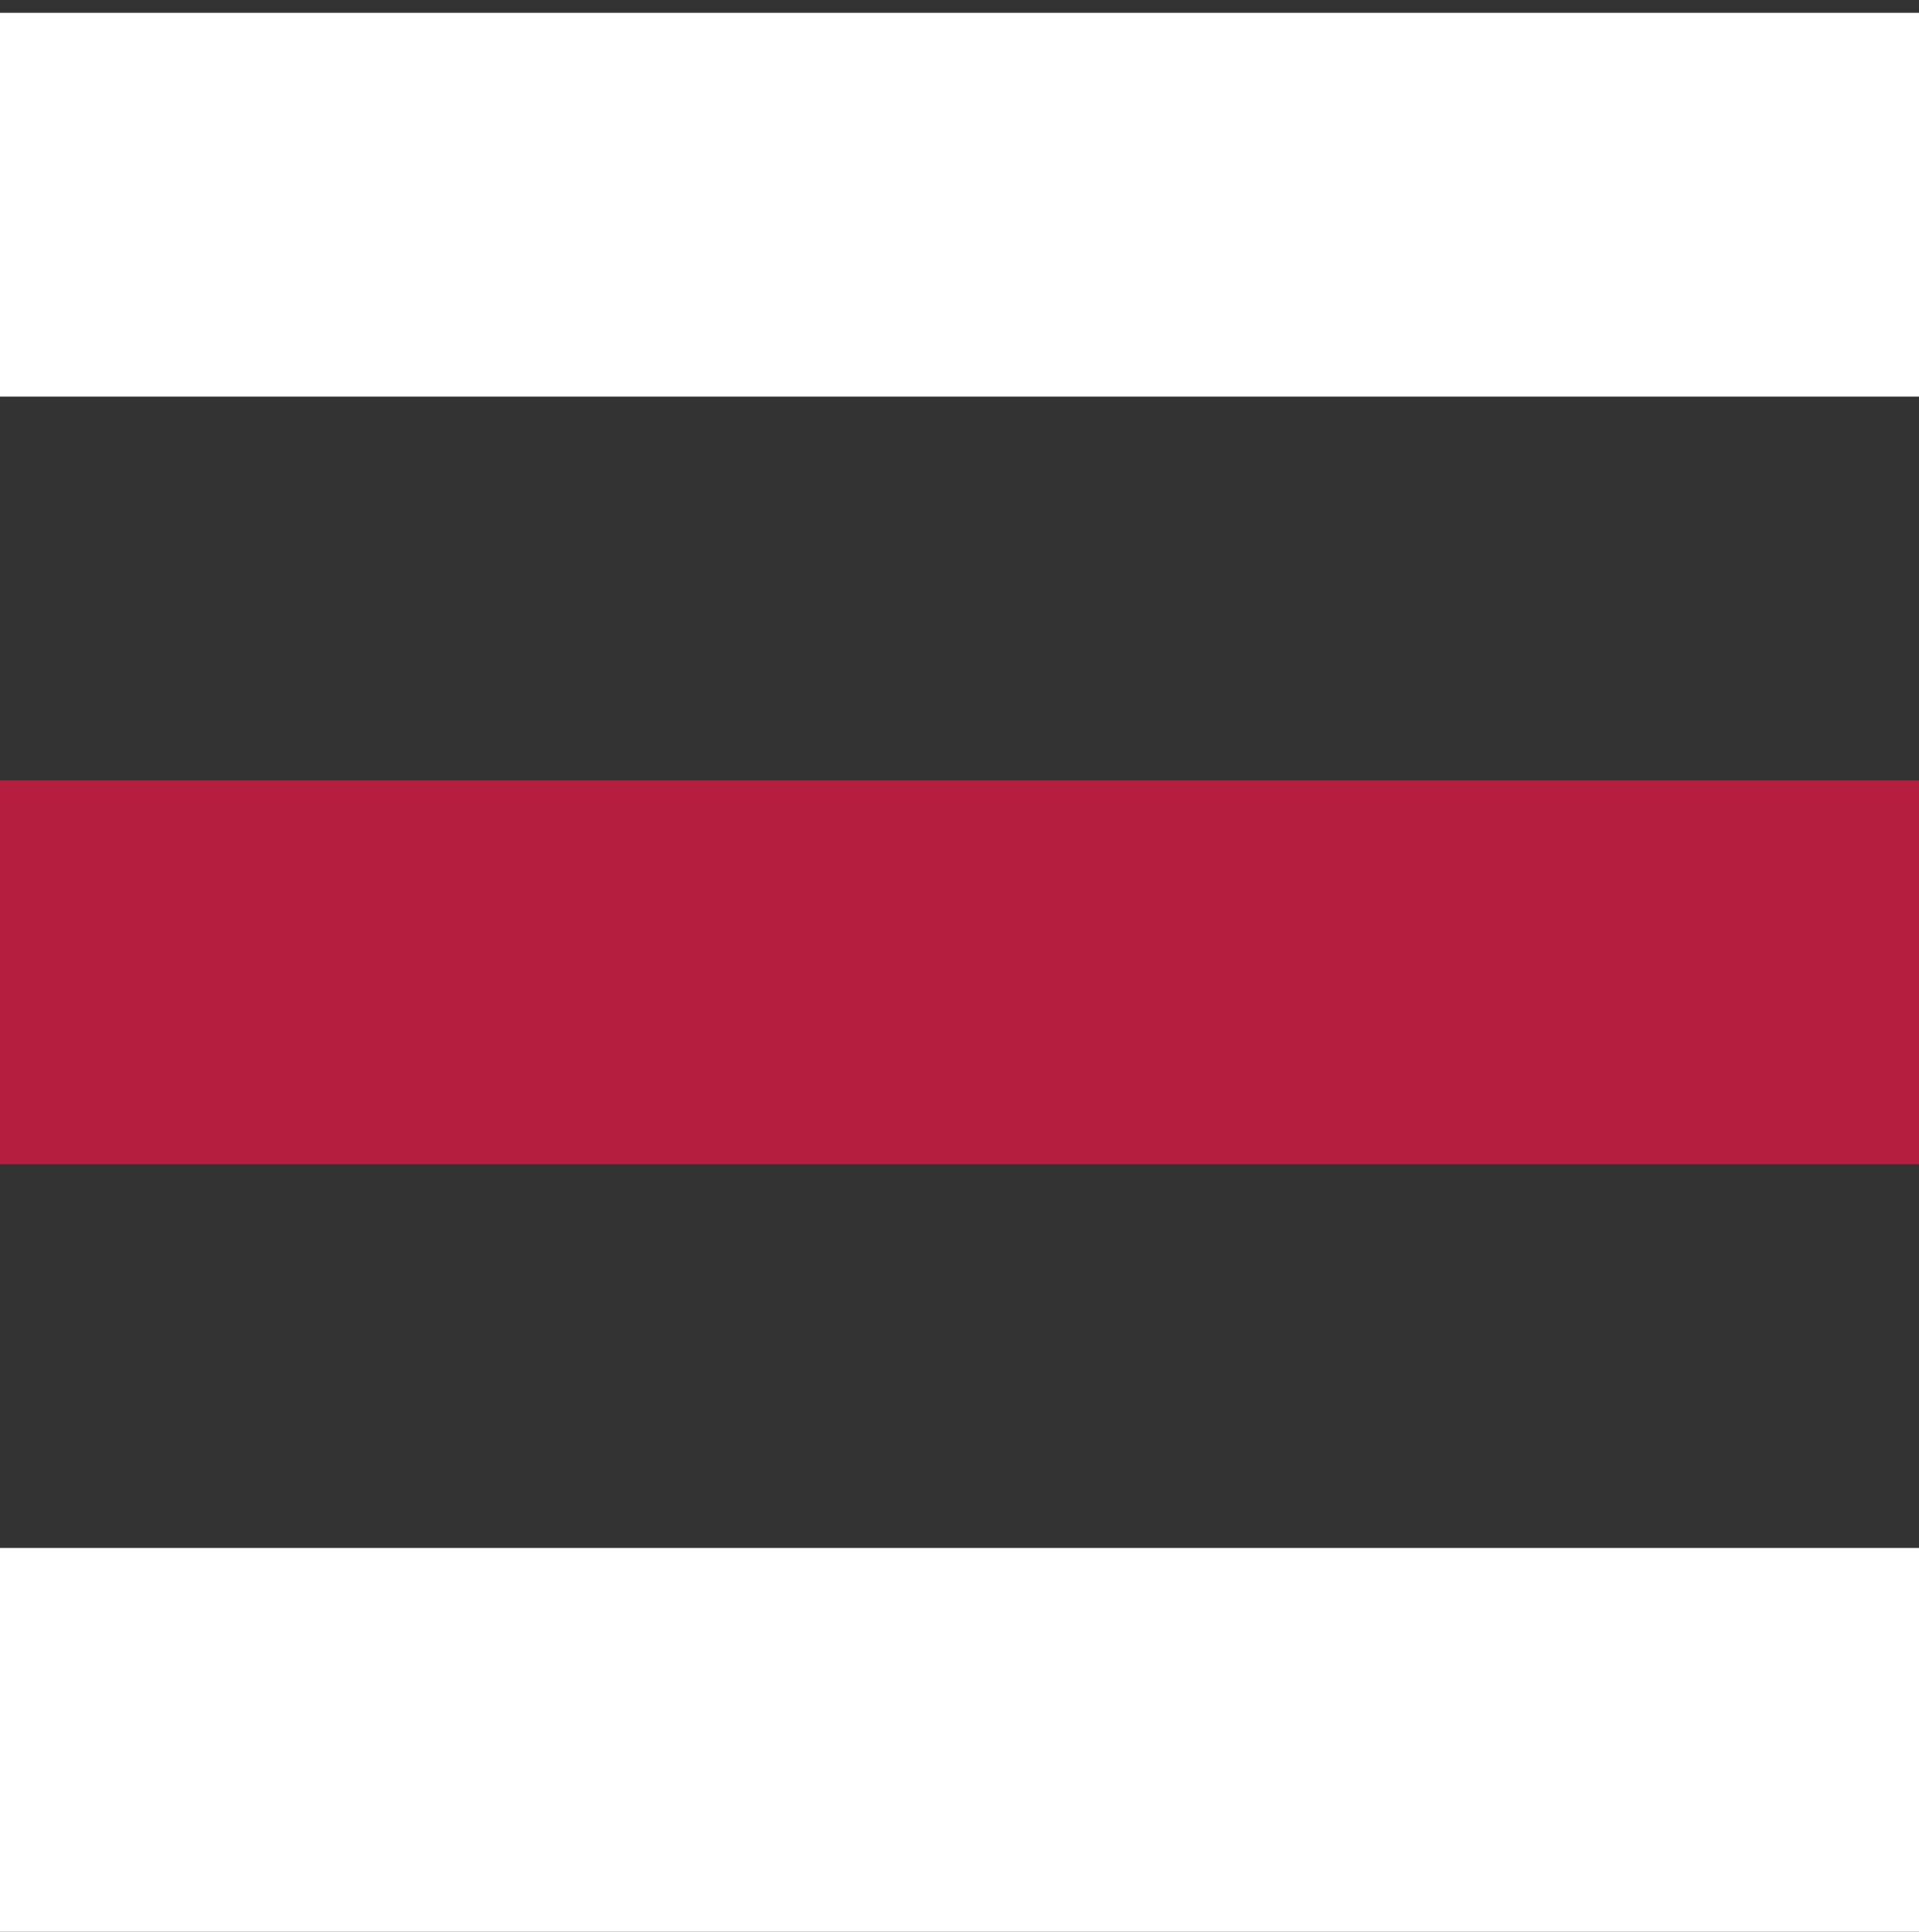 <svg xmlns="http://www.w3.org/2000/svg" id="Ebene_1" viewBox="0 0 30 30.2"><rect x="0" y="0" width="30" height="30.2" fill="#333333" stroke="none"/><defs><style>      .st0 {        fill: #fff;      }      .st1 {        fill: #b61e3f;      }    </style></defs><rect id="Rechteck_2" class="st0" x="0" y=".2" width="30" height="6"></rect><rect id="Rechteck_3" class="st1" x="0" y="12.2" width="30" height="6"></rect><rect id="Rechteck_4" class="st0" x="0" y="24.2" width="30" height="6"></rect></svg>